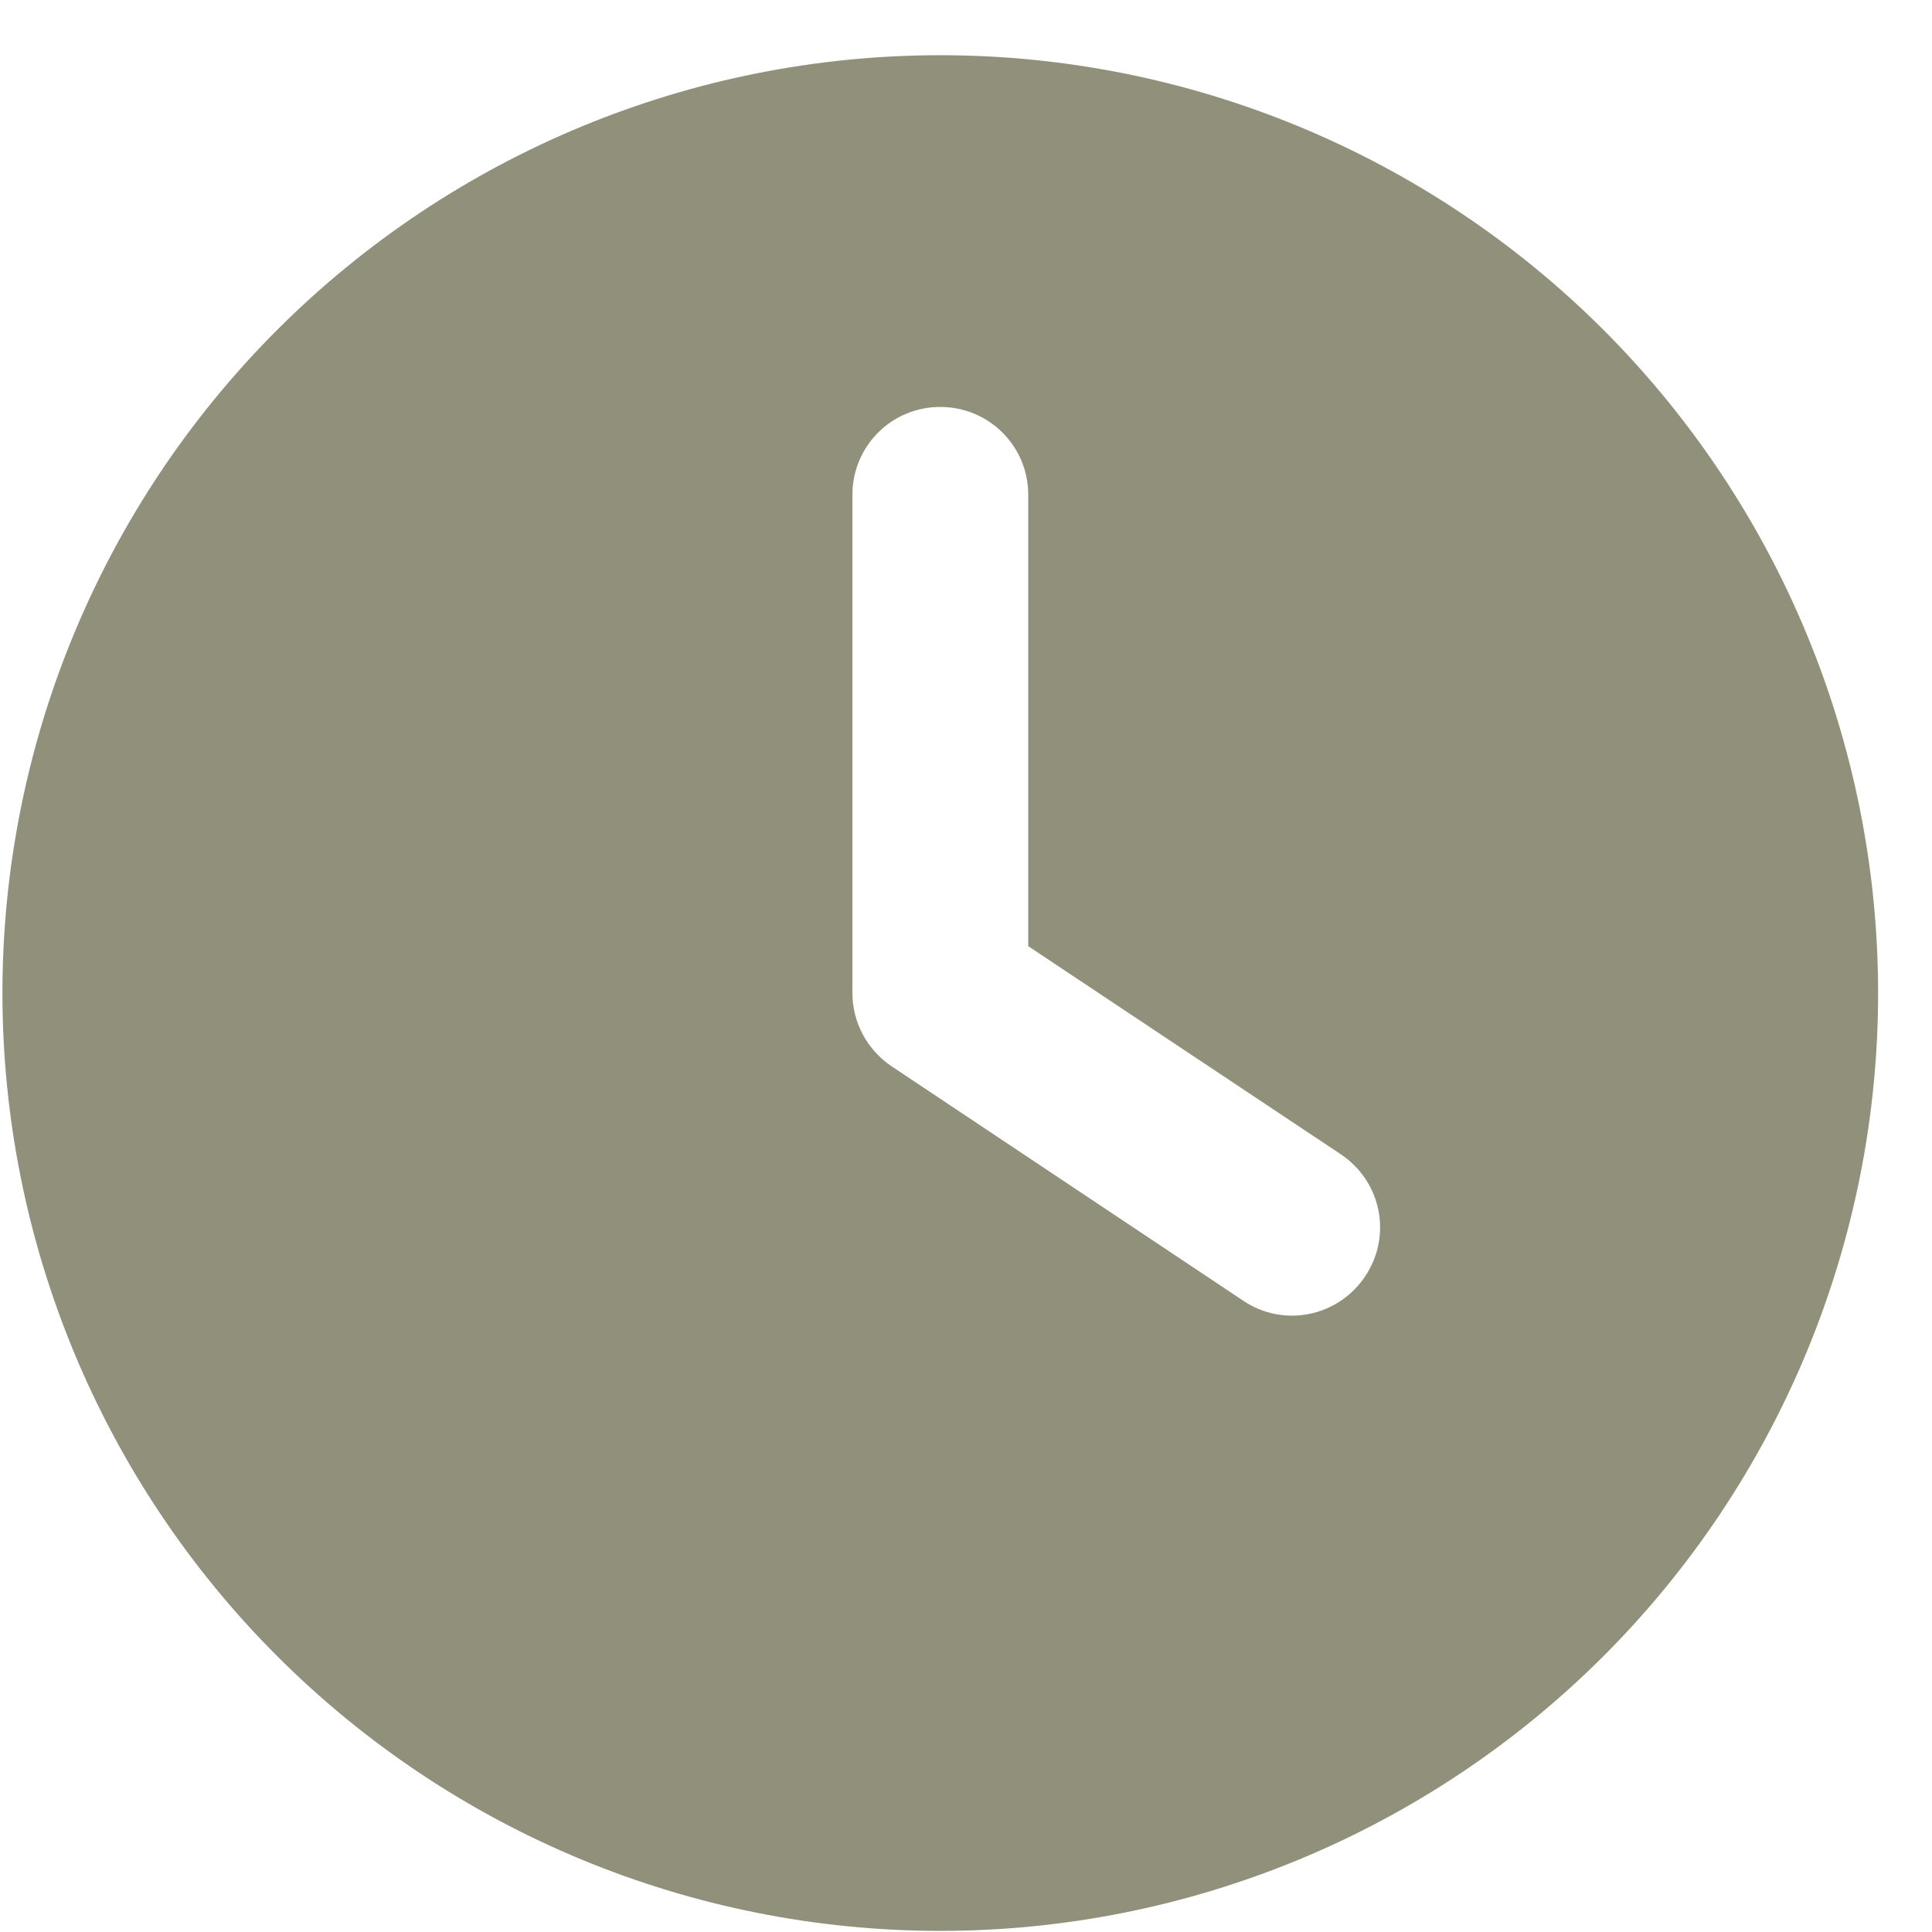 <svg xmlns="http://www.w3.org/2000/svg" fill="none" viewBox="0 0 19 19" height="19" width="19">
<path fill="#91907A" d="M9.247 0.543C11.693 0.543 14.039 1.515 15.769 3.244C17.498 4.974 18.47 7.32 18.47 9.766C18.47 12.212 17.498 14.558 15.769 16.287C14.039 18.017 11.693 18.989 9.247 18.989C6.801 18.989 4.455 18.017 2.726 16.287C0.996 14.558 0.024 12.212 0.024 9.766C0.024 7.32 0.996 4.974 2.726 3.244C4.455 1.515 6.801 0.543 9.247 0.543ZM8.383 4.866V9.766C8.383 10.054 8.527 10.324 8.768 10.486L12.227 12.792C12.623 13.059 13.16 12.951 13.426 12.551C13.693 12.151 13.585 11.618 13.185 11.351L10.112 9.305V4.866C10.112 4.387 9.726 4.002 9.247 4.002C8.768 4.002 8.383 4.387 8.383 4.866Z"></path>
</svg>
